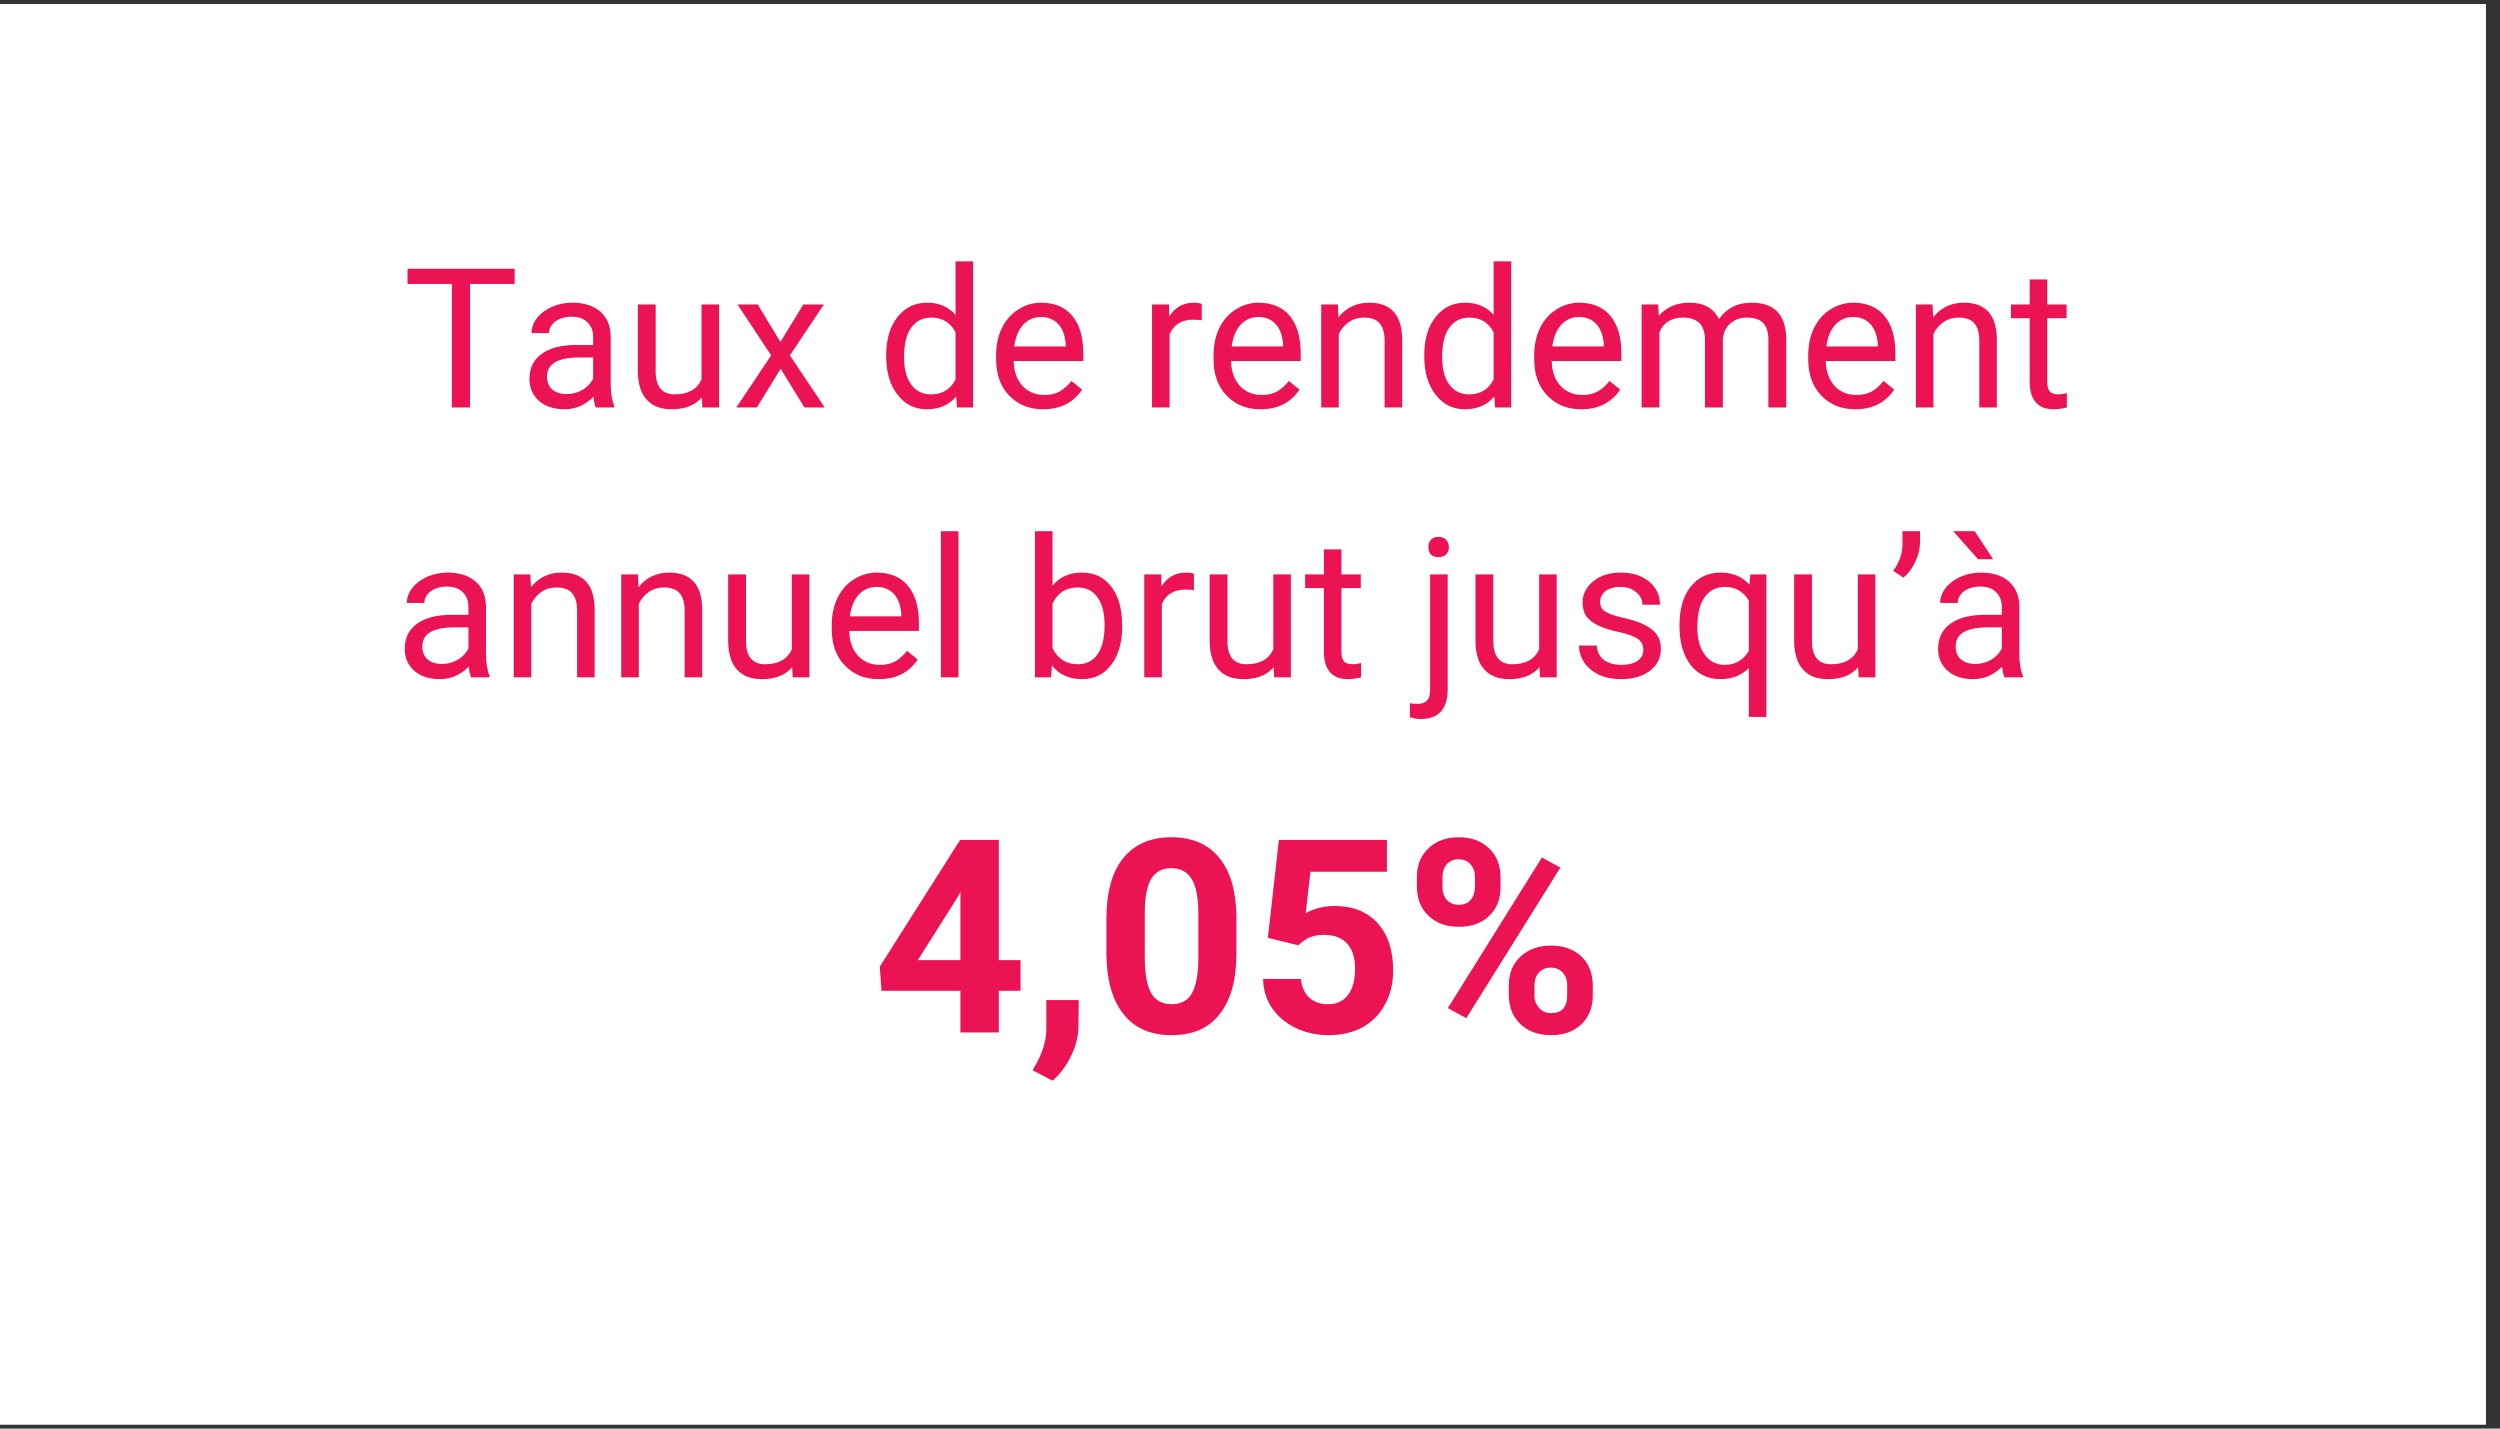 <svg xmlns="http://www.w3.org/2000/svg" xmlns:xlink="http://www.w3.org/1999/xlink" width="175" zoomAndPan="magnify" viewBox="0 0 131.25 75" height="100" preserveAspectRatio="xMidYMid meet" version="1.0"><rect x="0" y="0" width="131.25" height="75" fill="#333333" stroke="none"/><defs><g/><clipPath id="38ae775565"><path d="M 0 0.215 L 130.504 0.215 L 130.504 74.785 L 0 74.785 Z M 0 0.215 " clip-rule="nonzero"/></clipPath></defs><g clip-path="url(#38ae775565)"><path fill="#ffffff" d="M 0 0.215 L 130.504 0.215 L 130.504 74.785 L 0 74.785 Z M 0 0.215 " fill-opacity="1" fill-rule="nonzero"/><path fill="#ffffff" d="M 0 0.215 L 130.504 0.215 L 130.504 74.785 L 0 74.785 Z M 0 0.215 " fill-opacity="1" fill-rule="nonzero"/></g><g fill="#eb1354" fill-opacity="1"><g transform="translate(21.145, 21.392)"><g><path d="M 5.875 -6.484 L 3.531 -6.484 L 3.531 0 L 2.578 0 L 2.578 -6.484 L 0.25 -6.484 L 0.25 -7.281 L 5.875 -7.281 Z M 5.875 -6.484 "/></g></g></g><g fill="#eb1354" fill-opacity="1"><g transform="translate(27.249, 21.392)"><g><path d="M 4.031 0 C 3.977 -0.102 3.938 -0.289 3.906 -0.562 C 3.477 -0.125 2.969 0.094 2.375 0.094 C 1.832 0.094 1.391 -0.051 1.047 -0.344 C 0.711 -0.645 0.547 -1.031 0.547 -1.5 C 0.547 -2.062 0.758 -2.5 1.188 -2.812 C 1.613 -3.125 2.219 -3.281 3 -3.281 L 3.891 -3.281 L 3.891 -3.703 C 3.891 -4.023 3.789 -4.281 3.594 -4.469 C 3.406 -4.664 3.125 -4.766 2.75 -4.766 C 2.414 -4.766 2.133 -4.68 1.906 -4.516 C 1.688 -4.348 1.578 -4.145 1.578 -3.906 L 0.656 -3.906 C 0.656 -4.176 0.75 -4.438 0.938 -4.688 C 1.133 -4.938 1.395 -5.133 1.719 -5.281 C 2.051 -5.426 2.41 -5.5 2.797 -5.5 C 3.422 -5.5 3.91 -5.344 4.266 -5.031 C 4.617 -4.727 4.801 -4.301 4.812 -3.75 L 4.812 -1.266 C 4.812 -0.766 4.875 -0.367 5 -0.078 L 5 0 Z M 2.5 -0.703 C 2.789 -0.703 3.066 -0.773 3.328 -0.922 C 3.586 -1.078 3.773 -1.273 3.891 -1.516 L 3.891 -2.625 L 3.172 -2.625 C 2.035 -2.625 1.469 -2.289 1.469 -1.625 C 1.469 -1.332 1.562 -1.102 1.75 -0.938 C 1.945 -0.781 2.195 -0.703 2.5 -0.703 Z M 2.5 -0.703 "/></g></g></g><g fill="#eb1354" fill-opacity="1"><g transform="translate(32.814, 21.392)"><g><path d="M 4.031 -0.531 C 3.676 -0.113 3.148 0.094 2.453 0.094 C 1.879 0.094 1.441 -0.07 1.141 -0.406 C 0.836 -0.738 0.68 -1.234 0.672 -1.891 L 0.672 -5.406 L 1.609 -5.406 L 1.609 -1.906 C 1.609 -1.094 1.941 -0.688 2.609 -0.688 C 3.305 -0.688 3.773 -0.945 4.016 -1.469 L 4.016 -5.406 L 4.938 -5.406 L 4.938 0 L 4.062 0 Z M 4.031 -0.531 "/></g></g></g><g fill="#eb1354" fill-opacity="1"><g transform="translate(38.454, 21.392)"><g><path d="M 2.516 -3.438 L 3.719 -5.406 L 4.797 -5.406 L 3.016 -2.734 L 4.844 0 L 3.781 0 L 2.531 -2.031 L 1.281 0 L 0.203 0 L 2.031 -2.734 L 0.266 -5.406 L 1.328 -5.406 Z M 2.516 -3.438 "/></g></g></g><g fill="#eb1354" fill-opacity="1"><g transform="translate(43.524, 21.392)"><g/></g></g><g fill="#eb1354" fill-opacity="1"><g transform="translate(46.057, 21.392)"><g><path d="M 0.469 -2.75 C 0.469 -3.582 0.664 -4.25 1.062 -4.75 C 1.457 -5.25 1.973 -5.5 2.609 -5.5 C 3.242 -5.5 3.742 -5.285 4.109 -4.859 L 4.109 -7.672 L 5.031 -7.672 L 5.031 0 L 4.188 0 L 4.141 -0.578 C 3.773 -0.129 3.258 0.094 2.594 0.094 C 1.969 0.094 1.457 -0.16 1.062 -0.672 C 0.664 -1.18 0.469 -1.848 0.469 -2.672 Z M 1.406 -2.641 C 1.406 -2.023 1.531 -1.547 1.781 -1.203 C 2.031 -0.859 2.379 -0.688 2.828 -0.688 C 3.41 -0.688 3.836 -0.945 4.109 -1.469 L 4.109 -3.953 C 3.836 -4.461 3.414 -4.719 2.844 -4.719 C 2.383 -4.719 2.031 -4.539 1.781 -4.188 C 1.531 -3.844 1.406 -3.328 1.406 -2.641 Z M 1.406 -2.641 "/></g></g></g><g fill="#eb1354" fill-opacity="1"><g transform="translate(51.827, 21.392)"><g><path d="M 2.938 0.094 C 2.207 0.094 1.613 -0.145 1.156 -0.625 C 0.695 -1.102 0.469 -1.742 0.469 -2.547 L 0.469 -2.719 C 0.469 -3.258 0.566 -3.738 0.766 -4.156 C 0.973 -4.582 1.258 -4.91 1.625 -5.141 C 2 -5.379 2.398 -5.5 2.828 -5.5 C 3.535 -5.5 4.082 -5.27 4.469 -4.812 C 4.852 -4.352 5.047 -3.691 5.047 -2.828 L 5.047 -2.438 L 1.391 -2.438 C 1.398 -1.906 1.551 -1.473 1.844 -1.141 C 2.145 -0.816 2.531 -0.656 3 -0.656 C 3.32 -0.656 3.594 -0.719 3.812 -0.844 C 4.039 -0.977 4.242 -1.16 4.422 -1.391 L 4.984 -0.938 C 4.523 -0.25 3.844 0.094 2.938 0.094 Z M 2.828 -4.75 C 2.453 -4.75 2.141 -4.613 1.891 -4.344 C 1.641 -4.07 1.484 -3.691 1.422 -3.203 L 4.125 -3.203 L 4.125 -3.266 C 4.102 -3.734 3.977 -4.098 3.75 -4.359 C 3.52 -4.617 3.211 -4.75 2.828 -4.75 Z M 2.828 -4.75 "/></g></g></g><g fill="#eb1354" fill-opacity="1"><g transform="translate(57.247, 21.392)"><g/></g></g><g fill="#eb1354" fill-opacity="1"><g transform="translate(59.779, 21.392)"><g><path d="M 3.312 -4.578 C 3.176 -4.598 3.023 -4.609 2.859 -4.609 C 2.254 -4.609 1.844 -4.352 1.625 -3.844 L 1.625 0 L 0.703 0 L 0.703 -5.406 L 1.594 -5.406 L 1.609 -4.781 C 1.91 -5.258 2.344 -5.5 2.906 -5.5 C 3.082 -5.5 3.219 -5.477 3.312 -5.438 Z M 3.312 -4.578 "/></g></g></g><g fill="#eb1354" fill-opacity="1"><g transform="translate(63.241, 21.392)"><g><path d="M 2.938 0.094 C 2.207 0.094 1.613 -0.145 1.156 -0.625 C 0.695 -1.102 0.469 -1.742 0.469 -2.547 L 0.469 -2.719 C 0.469 -3.258 0.566 -3.738 0.766 -4.156 C 0.973 -4.582 1.258 -4.91 1.625 -5.141 C 2 -5.379 2.398 -5.5 2.828 -5.5 C 3.535 -5.5 4.082 -5.27 4.469 -4.812 C 4.852 -4.352 5.047 -3.691 5.047 -2.828 L 5.047 -2.438 L 1.391 -2.438 C 1.398 -1.906 1.551 -1.473 1.844 -1.141 C 2.145 -0.816 2.531 -0.656 3 -0.656 C 3.32 -0.656 3.594 -0.719 3.812 -0.844 C 4.039 -0.977 4.242 -1.16 4.422 -1.391 L 4.984 -0.938 C 4.523 -0.25 3.844 0.094 2.938 0.094 Z M 2.828 -4.75 C 2.453 -4.75 2.141 -4.613 1.891 -4.344 C 1.641 -4.07 1.484 -3.691 1.422 -3.203 L 4.125 -3.203 L 4.125 -3.266 C 4.102 -3.734 3.977 -4.098 3.75 -4.359 C 3.52 -4.617 3.211 -4.75 2.828 -4.75 Z M 2.828 -4.75 "/></g></g></g><g fill="#eb1354" fill-opacity="1"><g transform="translate(68.661, 21.392)"><g><path d="M 1.578 -5.406 L 1.609 -4.734 C 2.016 -5.242 2.551 -5.5 3.219 -5.5 C 4.363 -5.5 4.941 -4.859 4.953 -3.578 L 4.953 0 L 4.031 0 L 4.031 -3.578 C 4.02 -3.961 3.926 -4.25 3.75 -4.438 C 3.582 -4.625 3.312 -4.719 2.938 -4.719 C 2.645 -4.719 2.383 -4.641 2.156 -4.484 C 1.926 -4.328 1.75 -4.117 1.625 -3.859 L 1.625 0 L 0.703 0 L 0.703 -5.406 Z M 1.578 -5.406 "/></g></g></g><g fill="#eb1354" fill-opacity="1"><g transform="translate(74.306, 21.392)"><g><path d="M 0.469 -2.75 C 0.469 -3.582 0.664 -4.25 1.062 -4.75 C 1.457 -5.25 1.973 -5.5 2.609 -5.5 C 3.242 -5.5 3.742 -5.285 4.109 -4.859 L 4.109 -7.672 L 5.031 -7.672 L 5.031 0 L 4.188 0 L 4.141 -0.578 C 3.773 -0.129 3.258 0.094 2.594 0.094 C 1.969 0.094 1.457 -0.16 1.062 -0.672 C 0.664 -1.18 0.469 -1.848 0.469 -2.672 Z M 1.406 -2.641 C 1.406 -2.023 1.531 -1.547 1.781 -1.203 C 2.031 -0.859 2.379 -0.688 2.828 -0.688 C 3.41 -0.688 3.836 -0.945 4.109 -1.469 L 4.109 -3.953 C 3.836 -4.461 3.414 -4.719 2.844 -4.719 C 2.383 -4.719 2.031 -4.539 1.781 -4.188 C 1.531 -3.844 1.406 -3.328 1.406 -2.641 Z M 1.406 -2.641 "/></g></g></g><g fill="#eb1354" fill-opacity="1"><g transform="translate(80.076, 21.392)"><g><path d="M 2.938 0.094 C 2.207 0.094 1.613 -0.145 1.156 -0.625 C 0.695 -1.102 0.469 -1.742 0.469 -2.547 L 0.469 -2.719 C 0.469 -3.258 0.566 -3.738 0.766 -4.156 C 0.973 -4.582 1.258 -4.91 1.625 -5.141 C 2 -5.379 2.398 -5.5 2.828 -5.5 C 3.535 -5.5 4.082 -5.27 4.469 -4.812 C 4.852 -4.352 5.047 -3.691 5.047 -2.828 L 5.047 -2.438 L 1.391 -2.438 C 1.398 -1.906 1.551 -1.473 1.844 -1.141 C 2.145 -0.816 2.531 -0.656 3 -0.656 C 3.32 -0.656 3.594 -0.719 3.812 -0.844 C 4.039 -0.977 4.242 -1.16 4.422 -1.391 L 4.984 -0.938 C 4.523 -0.25 3.844 0.094 2.938 0.094 Z M 2.828 -4.75 C 2.453 -4.75 2.141 -4.613 1.891 -4.344 C 1.641 -4.07 1.484 -3.691 1.422 -3.203 L 4.125 -3.203 L 4.125 -3.266 C 4.102 -3.734 3.977 -4.098 3.75 -4.359 C 3.52 -4.617 3.211 -4.75 2.828 -4.75 Z M 2.828 -4.75 "/></g></g></g><g fill="#eb1354" fill-opacity="1"><g transform="translate(85.496, 21.392)"><g><path d="M 1.562 -5.406 L 1.594 -4.812 C 1.988 -5.27 2.523 -5.5 3.203 -5.5 C 3.953 -5.5 4.469 -5.211 4.75 -4.641 C 4.926 -4.898 5.156 -5.109 5.438 -5.266 C 5.727 -5.422 6.07 -5.5 6.469 -5.5 C 7.656 -5.5 8.258 -4.875 8.281 -3.625 L 8.281 0 L 7.344 0 L 7.344 -3.562 C 7.344 -3.945 7.254 -4.234 7.078 -4.422 C 6.91 -4.617 6.617 -4.719 6.203 -4.719 C 5.859 -4.719 5.57 -4.613 5.344 -4.406 C 5.113 -4.207 4.984 -3.938 4.953 -3.594 L 4.953 0 L 4.016 0 L 4.016 -3.547 C 4.016 -4.328 3.629 -4.719 2.859 -4.719 C 2.254 -4.719 1.844 -4.461 1.625 -3.953 L 1.625 0 L 0.688 0 L 0.688 -5.406 Z M 1.562 -5.406 "/></g></g></g><g fill="#eb1354" fill-opacity="1"><g transform="translate(94.462, 21.392)"><g><path d="M 2.938 0.094 C 2.207 0.094 1.613 -0.145 1.156 -0.625 C 0.695 -1.102 0.469 -1.742 0.469 -2.547 L 0.469 -2.719 C 0.469 -3.258 0.566 -3.738 0.766 -4.156 C 0.973 -4.582 1.258 -4.91 1.625 -5.141 C 2 -5.379 2.398 -5.5 2.828 -5.5 C 3.535 -5.5 4.082 -5.27 4.469 -4.812 C 4.852 -4.352 5.047 -3.691 5.047 -2.828 L 5.047 -2.438 L 1.391 -2.438 C 1.398 -1.906 1.551 -1.473 1.844 -1.141 C 2.145 -0.816 2.531 -0.656 3 -0.656 C 3.32 -0.656 3.594 -0.719 3.812 -0.844 C 4.039 -0.977 4.242 -1.16 4.422 -1.391 L 4.984 -0.938 C 4.523 -0.25 3.844 0.094 2.938 0.094 Z M 2.828 -4.75 C 2.453 -4.75 2.141 -4.613 1.891 -4.344 C 1.641 -4.07 1.484 -3.691 1.422 -3.203 L 4.125 -3.203 L 4.125 -3.266 C 4.102 -3.734 3.977 -4.098 3.75 -4.359 C 3.52 -4.617 3.211 -4.75 2.828 -4.75 Z M 2.828 -4.75 "/></g></g></g><g fill="#eb1354" fill-opacity="1"><g transform="translate(99.882, 21.392)"><g><path d="M 1.578 -5.406 L 1.609 -4.734 C 2.016 -5.242 2.551 -5.5 3.219 -5.5 C 4.363 -5.5 4.941 -4.859 4.953 -3.578 L 4.953 0 L 4.031 0 L 4.031 -3.578 C 4.02 -3.961 3.926 -4.25 3.75 -4.438 C 3.582 -4.625 3.312 -4.719 2.938 -4.719 C 2.645 -4.719 2.383 -4.641 2.156 -4.484 C 1.926 -4.328 1.75 -4.117 1.625 -3.859 L 1.625 0 L 0.703 0 L 0.703 -5.406 Z M 1.578 -5.406 "/></g></g></g><g fill="#eb1354" fill-opacity="1"><g transform="translate(105.527, 21.392)"><g><path d="M 1.953 -6.719 L 1.953 -5.406 L 2.969 -5.406 L 2.969 -4.688 L 1.953 -4.688 L 1.953 -1.344 C 1.953 -1.125 1.992 -0.957 2.078 -0.844 C 2.172 -0.738 2.328 -0.688 2.547 -0.688 C 2.648 -0.688 2.797 -0.707 2.984 -0.75 L 2.984 0 C 2.742 0.062 2.508 0.094 2.281 0.094 C 1.863 0.094 1.551 -0.031 1.344 -0.281 C 1.133 -0.531 1.031 -0.883 1.031 -1.344 L 1.031 -4.688 L 0.047 -4.688 L 0.047 -5.406 L 1.031 -5.406 L 1.031 -6.719 Z M 1.953 -6.719 "/></g></g></g><g fill="#eb1354" fill-opacity="1"><g transform="translate(20.702, 35.561)"><g><path d="M 4.031 0 C 3.977 -0.102 3.938 -0.289 3.906 -0.562 C 3.477 -0.125 2.969 0.094 2.375 0.094 C 1.832 0.094 1.391 -0.051 1.047 -0.344 C 0.711 -0.645 0.547 -1.031 0.547 -1.5 C 0.547 -2.062 0.758 -2.5 1.188 -2.812 C 1.613 -3.125 2.219 -3.281 3 -3.281 L 3.891 -3.281 L 3.891 -3.703 C 3.891 -4.023 3.789 -4.281 3.594 -4.469 C 3.406 -4.664 3.125 -4.766 2.75 -4.766 C 2.414 -4.766 2.133 -4.68 1.906 -4.516 C 1.688 -4.348 1.578 -4.145 1.578 -3.906 L 0.656 -3.906 C 0.656 -4.176 0.75 -4.438 0.938 -4.688 C 1.133 -4.938 1.395 -5.133 1.719 -5.281 C 2.051 -5.426 2.41 -5.5 2.797 -5.5 C 3.422 -5.5 3.91 -5.344 4.266 -5.031 C 4.617 -4.727 4.801 -4.301 4.812 -3.75 L 4.812 -1.266 C 4.812 -0.766 4.875 -0.367 5 -0.078 L 5 0 Z M 2.5 -0.703 C 2.789 -0.703 3.066 -0.773 3.328 -0.922 C 3.586 -1.078 3.773 -1.273 3.891 -1.516 L 3.891 -2.625 L 3.172 -2.625 C 2.035 -2.625 1.469 -2.289 1.469 -1.625 C 1.469 -1.332 1.562 -1.102 1.75 -0.938 C 1.945 -0.781 2.195 -0.703 2.5 -0.703 Z M 2.5 -0.703 "/></g></g></g><g fill="#eb1354" fill-opacity="1"><g transform="translate(26.267, 35.561)"><g><path d="M 1.578 -5.406 L 1.609 -4.734 C 2.016 -5.242 2.551 -5.5 3.219 -5.5 C 4.363 -5.5 4.941 -4.859 4.953 -3.578 L 4.953 0 L 4.031 0 L 4.031 -3.578 C 4.02 -3.961 3.926 -4.25 3.75 -4.438 C 3.582 -4.625 3.312 -4.719 2.938 -4.719 C 2.645 -4.719 2.383 -4.641 2.156 -4.484 C 1.926 -4.328 1.75 -4.117 1.625 -3.859 L 1.625 0 L 0.703 0 L 0.703 -5.406 Z M 1.578 -5.406 "/></g></g></g><g fill="#eb1354" fill-opacity="1"><g transform="translate(31.912, 35.561)"><g><path d="M 1.578 -5.406 L 1.609 -4.734 C 2.016 -5.242 2.551 -5.5 3.219 -5.5 C 4.363 -5.5 4.941 -4.859 4.953 -3.578 L 4.953 0 L 4.031 0 L 4.031 -3.578 C 4.02 -3.961 3.926 -4.25 3.75 -4.438 C 3.582 -4.625 3.312 -4.719 2.938 -4.719 C 2.645 -4.719 2.383 -4.641 2.156 -4.484 C 1.926 -4.328 1.75 -4.117 1.625 -3.859 L 1.625 0 L 0.703 0 L 0.703 -5.406 Z M 1.578 -5.406 "/></g></g></g><g fill="#eb1354" fill-opacity="1"><g transform="translate(37.556, 35.561)"><g><path d="M 4.031 -0.531 C 3.676 -0.113 3.148 0.094 2.453 0.094 C 1.879 0.094 1.441 -0.07 1.141 -0.406 C 0.836 -0.738 0.68 -1.234 0.672 -1.891 L 0.672 -5.406 L 1.609 -5.406 L 1.609 -1.906 C 1.609 -1.094 1.941 -0.688 2.609 -0.688 C 3.305 -0.688 3.773 -0.945 4.016 -1.469 L 4.016 -5.406 L 4.938 -5.406 L 4.938 0 L 4.062 0 Z M 4.031 -0.531 "/></g></g></g><g fill="#eb1354" fill-opacity="1"><g transform="translate(43.196, 35.561)"><g><path d="M 2.938 0.094 C 2.207 0.094 1.613 -0.145 1.156 -0.625 C 0.695 -1.102 0.469 -1.742 0.469 -2.547 L 0.469 -2.719 C 0.469 -3.258 0.566 -3.738 0.766 -4.156 C 0.973 -4.582 1.258 -4.91 1.625 -5.141 C 2 -5.379 2.398 -5.5 2.828 -5.5 C 3.535 -5.5 4.082 -5.27 4.469 -4.812 C 4.852 -4.352 5.047 -3.691 5.047 -2.828 L 5.047 -2.438 L 1.391 -2.438 C 1.398 -1.906 1.551 -1.473 1.844 -1.141 C 2.145 -0.816 2.531 -0.656 3 -0.656 C 3.32 -0.656 3.594 -0.719 3.812 -0.844 C 4.039 -0.977 4.242 -1.16 4.422 -1.391 L 4.984 -0.938 C 4.523 -0.25 3.844 0.094 2.938 0.094 Z M 2.828 -4.75 C 2.453 -4.75 2.141 -4.613 1.891 -4.344 C 1.641 -4.07 1.484 -3.691 1.422 -3.203 L 4.125 -3.203 L 4.125 -3.266 C 4.102 -3.734 3.977 -4.098 3.75 -4.359 C 3.52 -4.617 3.211 -4.75 2.828 -4.75 Z M 2.828 -4.75 "/></g></g></g><g fill="#eb1354" fill-opacity="1"><g transform="translate(48.616, 35.561)"><g><path d="M 1.703 0 L 0.781 0 L 0.781 -7.672 L 1.703 -7.672 Z M 1.703 0 "/></g></g></g><g fill="#eb1354" fill-opacity="1"><g transform="translate(51.099, 35.561)"><g/></g></g><g fill="#eb1354" fill-opacity="1"><g transform="translate(53.632, 35.561)"><g><path d="M 5.281 -2.641 C 5.281 -1.816 5.086 -1.156 4.703 -0.656 C 4.328 -0.156 3.816 0.094 3.172 0.094 C 2.492 0.094 1.969 -0.145 1.594 -0.625 L 1.547 0 L 0.703 0 L 0.703 -7.672 L 1.625 -7.672 L 1.625 -4.812 C 2 -5.27 2.516 -5.5 3.172 -5.5 C 3.828 -5.5 4.344 -5.25 4.719 -4.75 C 5.094 -4.258 5.281 -3.582 5.281 -2.719 Z M 4.359 -2.75 C 4.359 -3.375 4.234 -3.859 3.984 -4.203 C 3.742 -4.547 3.395 -4.719 2.938 -4.719 C 2.332 -4.719 1.895 -4.438 1.625 -3.875 L 1.625 -1.531 C 1.906 -0.969 2.348 -0.688 2.953 -0.688 C 3.391 -0.688 3.734 -0.859 3.984 -1.203 C 4.234 -1.547 4.359 -2.062 4.359 -2.75 Z M 4.359 -2.75 "/></g></g></g><g fill="#eb1354" fill-opacity="1"><g transform="translate(59.371, 35.561)"><g><path d="M 3.312 -4.578 C 3.176 -4.598 3.023 -4.609 2.859 -4.609 C 2.254 -4.609 1.844 -4.352 1.625 -3.844 L 1.625 0 L 0.703 0 L 0.703 -5.406 L 1.594 -5.406 L 1.609 -4.781 C 1.91 -5.258 2.344 -5.5 2.906 -5.5 C 3.082 -5.5 3.219 -5.477 3.312 -5.438 Z M 3.312 -4.578 "/></g></g></g><g fill="#eb1354" fill-opacity="1"><g transform="translate(62.833, 35.561)"><g><path d="M 4.031 -0.531 C 3.676 -0.113 3.148 0.094 2.453 0.094 C 1.879 0.094 1.441 -0.07 1.141 -0.406 C 0.836 -0.738 0.68 -1.234 0.672 -1.891 L 0.672 -5.406 L 1.609 -5.406 L 1.609 -1.906 C 1.609 -1.094 1.941 -0.688 2.609 -0.688 C 3.305 -0.688 3.773 -0.945 4.016 -1.469 L 4.016 -5.406 L 4.938 -5.406 L 4.938 0 L 4.062 0 Z M 4.031 -0.531 "/></g></g></g><g fill="#eb1354" fill-opacity="1"><g transform="translate(68.473, 35.561)"><g><path d="M 1.953 -6.719 L 1.953 -5.406 L 2.969 -5.406 L 2.969 -4.688 L 1.953 -4.688 L 1.953 -1.344 C 1.953 -1.125 1.992 -0.957 2.078 -0.844 C 2.172 -0.738 2.328 -0.688 2.547 -0.688 C 2.648 -0.688 2.797 -0.707 2.984 -0.75 L 2.984 0 C 2.742 0.062 2.508 0.094 2.281 0.094 C 1.863 0.094 1.551 -0.031 1.344 -0.281 C 1.133 -0.531 1.031 -0.883 1.031 -1.344 L 1.031 -4.688 L 0.047 -4.688 L 0.047 -5.406 L 1.031 -5.406 L 1.031 -6.719 Z M 1.953 -6.719 "/></g></g></g><g fill="#eb1354" fill-opacity="1"><g transform="translate(71.815, 35.561)"><g/></g></g><g fill="#eb1354" fill-opacity="1"><g transform="translate(74.348, 35.561)"><g><path d="M 1.656 -5.406 L 1.656 0.625 C 1.656 1.664 1.18 2.188 0.234 2.188 C 0.035 2.188 -0.148 2.156 -0.328 2.094 L -0.328 1.359 C -0.223 1.379 -0.082 1.391 0.094 1.391 C 0.301 1.391 0.457 1.332 0.562 1.219 C 0.676 1.113 0.734 0.922 0.734 0.641 L 0.734 -5.406 Z M 0.641 -6.844 C 0.641 -6.988 0.68 -7.113 0.766 -7.219 C 0.859 -7.32 0.992 -7.375 1.172 -7.375 C 1.348 -7.375 1.484 -7.32 1.578 -7.219 C 1.672 -7.113 1.719 -6.984 1.719 -6.828 C 1.719 -6.68 1.672 -6.555 1.578 -6.453 C 1.484 -6.359 1.348 -6.312 1.172 -6.312 C 0.992 -6.312 0.859 -6.359 0.766 -6.453 C 0.68 -6.555 0.641 -6.688 0.641 -6.844 Z M 0.641 -6.844 "/></g></g></g><g fill="#eb1354" fill-opacity="1"><g transform="translate(76.79, 35.561)"><g><path d="M 4.031 -0.531 C 3.676 -0.113 3.148 0.094 2.453 0.094 C 1.879 0.094 1.441 -0.07 1.141 -0.406 C 0.836 -0.738 0.68 -1.234 0.672 -1.891 L 0.672 -5.406 L 1.609 -5.406 L 1.609 -1.906 C 1.609 -1.094 1.941 -0.688 2.609 -0.688 C 3.305 -0.688 3.773 -0.945 4.016 -1.469 L 4.016 -5.406 L 4.938 -5.406 L 4.938 0 L 4.062 0 Z M 4.031 -0.531 "/></g></g></g><g fill="#eb1354" fill-opacity="1"><g transform="translate(82.43, 35.561)"><g><path d="M 3.844 -1.438 C 3.844 -1.688 3.75 -1.879 3.562 -2.016 C 3.375 -2.148 3.047 -2.27 2.578 -2.375 C 2.109 -2.477 1.734 -2.598 1.453 -2.734 C 1.18 -2.867 0.977 -3.031 0.844 -3.219 C 0.719 -3.414 0.656 -3.648 0.656 -3.922 C 0.656 -4.367 0.844 -4.742 1.219 -5.047 C 1.594 -5.348 2.07 -5.5 2.656 -5.5 C 3.27 -5.5 3.766 -5.344 4.141 -5.031 C 4.523 -4.719 4.719 -4.312 4.719 -3.812 L 3.797 -3.812 C 3.797 -4.07 3.688 -4.289 3.469 -4.469 C 3.25 -4.656 2.977 -4.75 2.656 -4.75 C 2.32 -4.75 2.055 -4.676 1.859 -4.531 C 1.672 -4.383 1.578 -4.191 1.578 -3.953 C 1.578 -3.734 1.664 -3.566 1.844 -3.453 C 2.02 -3.336 2.336 -3.227 2.797 -3.125 C 3.266 -3.02 3.641 -2.895 3.922 -2.75 C 4.211 -2.602 4.426 -2.43 4.562 -2.234 C 4.695 -2.035 4.766 -1.789 4.766 -1.5 C 4.766 -1.02 4.57 -0.633 4.188 -0.344 C 3.801 -0.051 3.301 0.094 2.688 0.094 C 2.25 0.094 1.863 0.02 1.531 -0.125 C 1.207 -0.281 0.945 -0.492 0.75 -0.766 C 0.562 -1.047 0.469 -1.348 0.469 -1.672 L 1.406 -1.672 C 1.414 -1.359 1.535 -1.109 1.766 -0.922 C 2.004 -0.742 2.312 -0.656 2.688 -0.656 C 3.039 -0.656 3.32 -0.723 3.531 -0.859 C 3.738 -1.004 3.844 -1.195 3.844 -1.438 Z M 3.844 -1.438 "/></g></g></g><g fill="#eb1354" fill-opacity="1"><g transform="translate(87.705, 35.561)"><g><path d="M 0.469 -2.75 C 0.469 -3.594 0.66 -4.258 1.047 -4.75 C 1.441 -5.25 1.969 -5.5 2.625 -5.5 C 3.27 -5.5 3.773 -5.285 4.141 -4.859 L 4.188 -5.406 L 5.031 -5.406 L 5.031 2.078 L 4.109 2.078 L 4.109 -0.5 C 3.734 -0.102 3.238 0.094 2.625 0.094 C 1.969 0.094 1.441 -0.156 1.047 -0.656 C 0.66 -1.164 0.469 -1.844 0.469 -2.688 Z M 1.406 -2.641 C 1.406 -2.023 1.535 -1.539 1.797 -1.188 C 2.055 -0.832 2.406 -0.656 2.844 -0.656 C 3.395 -0.656 3.816 -0.898 4.109 -1.391 L 4.109 -4.031 C 3.816 -4.508 3.398 -4.75 2.859 -4.75 C 2.41 -4.75 2.055 -4.57 1.797 -4.219 C 1.535 -3.863 1.406 -3.336 1.406 -2.641 Z M 1.406 -2.641 "/></g></g></g><g fill="#eb1354" fill-opacity="1"><g transform="translate(93.52, 35.561)"><g><path d="M 4.031 -0.531 C 3.676 -0.113 3.148 0.094 2.453 0.094 C 1.879 0.094 1.441 -0.07 1.141 -0.406 C 0.836 -0.738 0.68 -1.234 0.672 -1.891 L 0.672 -5.406 L 1.609 -5.406 L 1.609 -1.906 C 1.609 -1.094 1.941 -0.688 2.609 -0.688 C 3.305 -0.688 3.773 -0.945 4.016 -1.469 L 4.016 -5.406 L 4.938 -5.406 L 4.938 0 L 4.062 0 Z M 4.031 -0.531 "/></g></g></g><g fill="#eb1354" fill-opacity="1"><g transform="translate(99.16, 35.561)"><g><path d="M 0.766 -5.234 L 0.234 -5.594 C 0.547 -6.02 0.707 -6.473 0.719 -6.953 L 0.719 -7.672 L 1.641 -7.672 L 1.641 -7.031 C 1.629 -6.695 1.539 -6.363 1.375 -6.031 C 1.219 -5.695 1.016 -5.43 0.766 -5.234 Z M 0.766 -5.234 "/></g></g></g><g fill="#eb1354" fill-opacity="1"><g transform="translate(101.203, 35.561)"><g><path d="M 4.031 0 C 3.977 -0.102 3.938 -0.289 3.906 -0.562 C 3.477 -0.125 2.969 0.094 2.375 0.094 C 1.832 0.094 1.391 -0.051 1.047 -0.344 C 0.711 -0.645 0.547 -1.031 0.547 -1.5 C 0.547 -2.062 0.758 -2.5 1.188 -2.812 C 1.613 -3.125 2.219 -3.281 3 -3.281 L 3.891 -3.281 L 3.891 -3.703 C 3.891 -4.023 3.789 -4.281 3.594 -4.469 C 3.406 -4.664 3.125 -4.766 2.75 -4.766 C 2.414 -4.766 2.133 -4.68 1.906 -4.516 C 1.688 -4.348 1.578 -4.145 1.578 -3.906 L 0.656 -3.906 C 0.656 -4.176 0.75 -4.438 0.938 -4.688 C 1.133 -4.938 1.395 -5.133 1.719 -5.281 C 2.051 -5.426 2.41 -5.5 2.797 -5.5 C 3.422 -5.5 3.91 -5.344 4.266 -5.031 C 4.617 -4.727 4.801 -4.301 4.812 -3.75 L 4.812 -1.266 C 4.812 -0.766 4.875 -0.367 5 -0.078 L 5 0 Z M 2.5 -0.703 C 2.789 -0.703 3.066 -0.773 3.328 -0.922 C 3.586 -1.078 3.773 -1.273 3.891 -1.516 L 3.891 -2.625 L 3.172 -2.625 C 2.035 -2.625 1.469 -2.289 1.469 -1.625 C 1.469 -1.332 1.562 -1.102 1.75 -0.938 C 1.945 -0.781 2.195 -0.703 2.5 -0.703 Z M 3.438 -6.203 L 2.641 -6.203 L 1.344 -7.672 L 2.469 -7.672 Z M 3.438 -6.203 "/></g></g></g><g fill="#eb1354" fill-opacity="1"><g transform="translate(106.776, 35.561)"><g/></g></g><g fill="#eb1354" fill-opacity="1"><g transform="translate(45.812, 54.205)"><g><path d="M 6.625 -3.797 L 7.766 -3.797 L 7.766 -2.188 L 6.625 -2.188 L 6.625 0 L 4.609 0 L 4.609 -2.188 L 0.469 -2.188 L 0.375 -3.453 L 4.594 -10.109 L 6.625 -10.109 Z M 2.375 -3.797 L 4.609 -3.797 L 4.609 -7.375 L 4.484 -7.141 Z M 2.375 -3.797 "/></g></g></g><g fill="#eb1354" fill-opacity="1"><g transform="translate(53.962, 54.205)"><g><path d="M 1.297 2.531 L 0.25 1.984 L 0.5 1.531 C 0.801 0.969 0.957 0.406 0.969 -0.156 L 0.969 -1.703 L 2.672 -1.703 L 2.656 -0.312 C 2.656 0.195 2.523 0.711 2.266 1.234 C 2.016 1.754 1.691 2.188 1.297 2.531 Z M 1.297 2.531 "/></g></g></g><g fill="#eb1354" fill-opacity="1"><g transform="translate(57.429, 54.205)"><g><path d="M 7.484 -4.172 C 7.484 -2.773 7.191 -1.707 6.609 -0.969 C 6.035 -0.227 5.191 0.141 4.078 0.141 C 2.984 0.141 2.145 -0.223 1.562 -0.953 C 0.977 -1.68 0.676 -2.723 0.656 -4.078 L 0.656 -5.938 C 0.656 -7.344 0.945 -8.41 1.531 -9.141 C 2.125 -9.879 2.969 -10.25 4.062 -10.25 C 5.164 -10.25 6.008 -9.883 6.594 -9.156 C 7.176 -8.438 7.473 -7.398 7.484 -6.047 Z M 5.484 -6.219 C 5.484 -7.062 5.367 -7.672 5.141 -8.047 C 4.91 -8.43 4.551 -8.625 4.062 -8.625 C 3.594 -8.625 3.242 -8.441 3.016 -8.078 C 2.797 -7.711 2.68 -7.145 2.672 -6.375 L 2.672 -3.922 C 2.672 -3.098 2.781 -2.484 3 -2.078 C 3.227 -1.68 3.586 -1.484 4.078 -1.484 C 4.566 -1.484 4.922 -1.672 5.141 -2.047 C 5.359 -2.43 5.473 -3.02 5.484 -3.812 Z M 5.484 -6.219 "/></g></g></g><g fill="#eb1354" fill-opacity="1"><g transform="translate(65.579, 54.205)"><g><path d="M 0.984 -4.969 L 1.562 -10.109 L 7.234 -10.109 L 7.234 -8.438 L 3.219 -8.438 L 2.969 -6.266 C 3.438 -6.516 3.941 -6.641 4.484 -6.641 C 5.441 -6.641 6.191 -6.344 6.734 -5.75 C 7.285 -5.156 7.562 -4.32 7.562 -3.25 C 7.562 -2.594 7.422 -2.004 7.141 -1.484 C 6.867 -0.973 6.477 -0.57 5.969 -0.281 C 5.457 0 4.852 0.141 4.156 0.141 C 3.539 0.141 2.973 0.016 2.453 -0.234 C 1.93 -0.484 1.516 -0.832 1.203 -1.281 C 0.898 -1.727 0.742 -2.238 0.734 -2.812 L 2.719 -2.812 C 2.758 -2.395 2.906 -2.066 3.156 -1.828 C 3.406 -1.598 3.734 -1.484 4.141 -1.484 C 4.598 -1.484 4.945 -1.645 5.188 -1.969 C 5.438 -2.289 5.562 -2.754 5.562 -3.359 C 5.562 -3.93 5.422 -4.367 5.141 -4.672 C 4.859 -4.973 4.457 -5.125 3.938 -5.125 C 3.457 -5.125 3.07 -5 2.781 -4.75 L 2.578 -4.578 Z M 0.984 -4.969 "/></g></g></g><g fill="#eb1354" fill-opacity="1"><g transform="translate(73.731, 54.205)"><g><path d="M 0.656 -8.172 C 0.656 -8.785 0.859 -9.285 1.266 -9.672 C 1.672 -10.055 2.195 -10.25 2.844 -10.25 C 3.508 -10.25 4.039 -10.055 4.438 -9.672 C 4.844 -9.297 5.047 -8.781 5.047 -8.125 L 5.047 -7.625 C 5.047 -7 4.844 -6.492 4.438 -6.109 C 4.039 -5.734 3.516 -5.547 2.859 -5.547 C 2.203 -5.547 1.672 -5.738 1.266 -6.125 C 0.859 -6.508 0.656 -7.023 0.656 -7.672 Z M 2 -7.625 C 2 -7.352 2.078 -7.129 2.234 -6.953 C 2.391 -6.785 2.598 -6.703 2.859 -6.703 C 3.117 -6.703 3.32 -6.785 3.469 -6.953 C 3.625 -7.129 3.703 -7.363 3.703 -7.656 L 3.703 -8.172 C 3.703 -8.441 3.625 -8.66 3.469 -8.828 C 3.32 -9.004 3.113 -9.094 2.844 -9.094 C 2.594 -9.094 2.391 -9.008 2.234 -8.844 C 2.078 -8.676 2 -8.441 2 -8.141 Z M 5.484 -2.484 C 5.484 -3.109 5.688 -3.609 6.094 -3.984 C 6.508 -4.367 7.039 -4.562 7.688 -4.562 C 8.344 -4.562 8.875 -4.375 9.281 -4 C 9.688 -3.625 9.891 -3.102 9.891 -2.438 L 9.891 -1.938 C 9.891 -1.312 9.688 -0.805 9.281 -0.422 C 8.883 -0.047 8.359 0.141 7.703 0.141 C 7.035 0.141 6.5 -0.051 6.094 -0.438 C 5.688 -0.82 5.484 -1.332 5.484 -1.969 Z M 6.828 -1.938 C 6.828 -1.688 6.91 -1.469 7.078 -1.281 C 7.242 -1.102 7.453 -1.016 7.703 -1.016 C 8.266 -1.016 8.547 -1.328 8.547 -1.953 L 8.547 -2.484 C 8.547 -2.754 8.469 -2.973 8.312 -3.141 C 8.156 -3.316 7.945 -3.406 7.688 -3.406 C 7.426 -3.406 7.219 -3.316 7.062 -3.141 C 6.906 -2.973 6.828 -2.742 6.828 -2.453 Z M 3.25 -0.75 L 2.281 -1.281 L 7.219 -9.188 L 8.188 -8.656 Z M 3.25 -0.75 "/></g></g></g></svg>